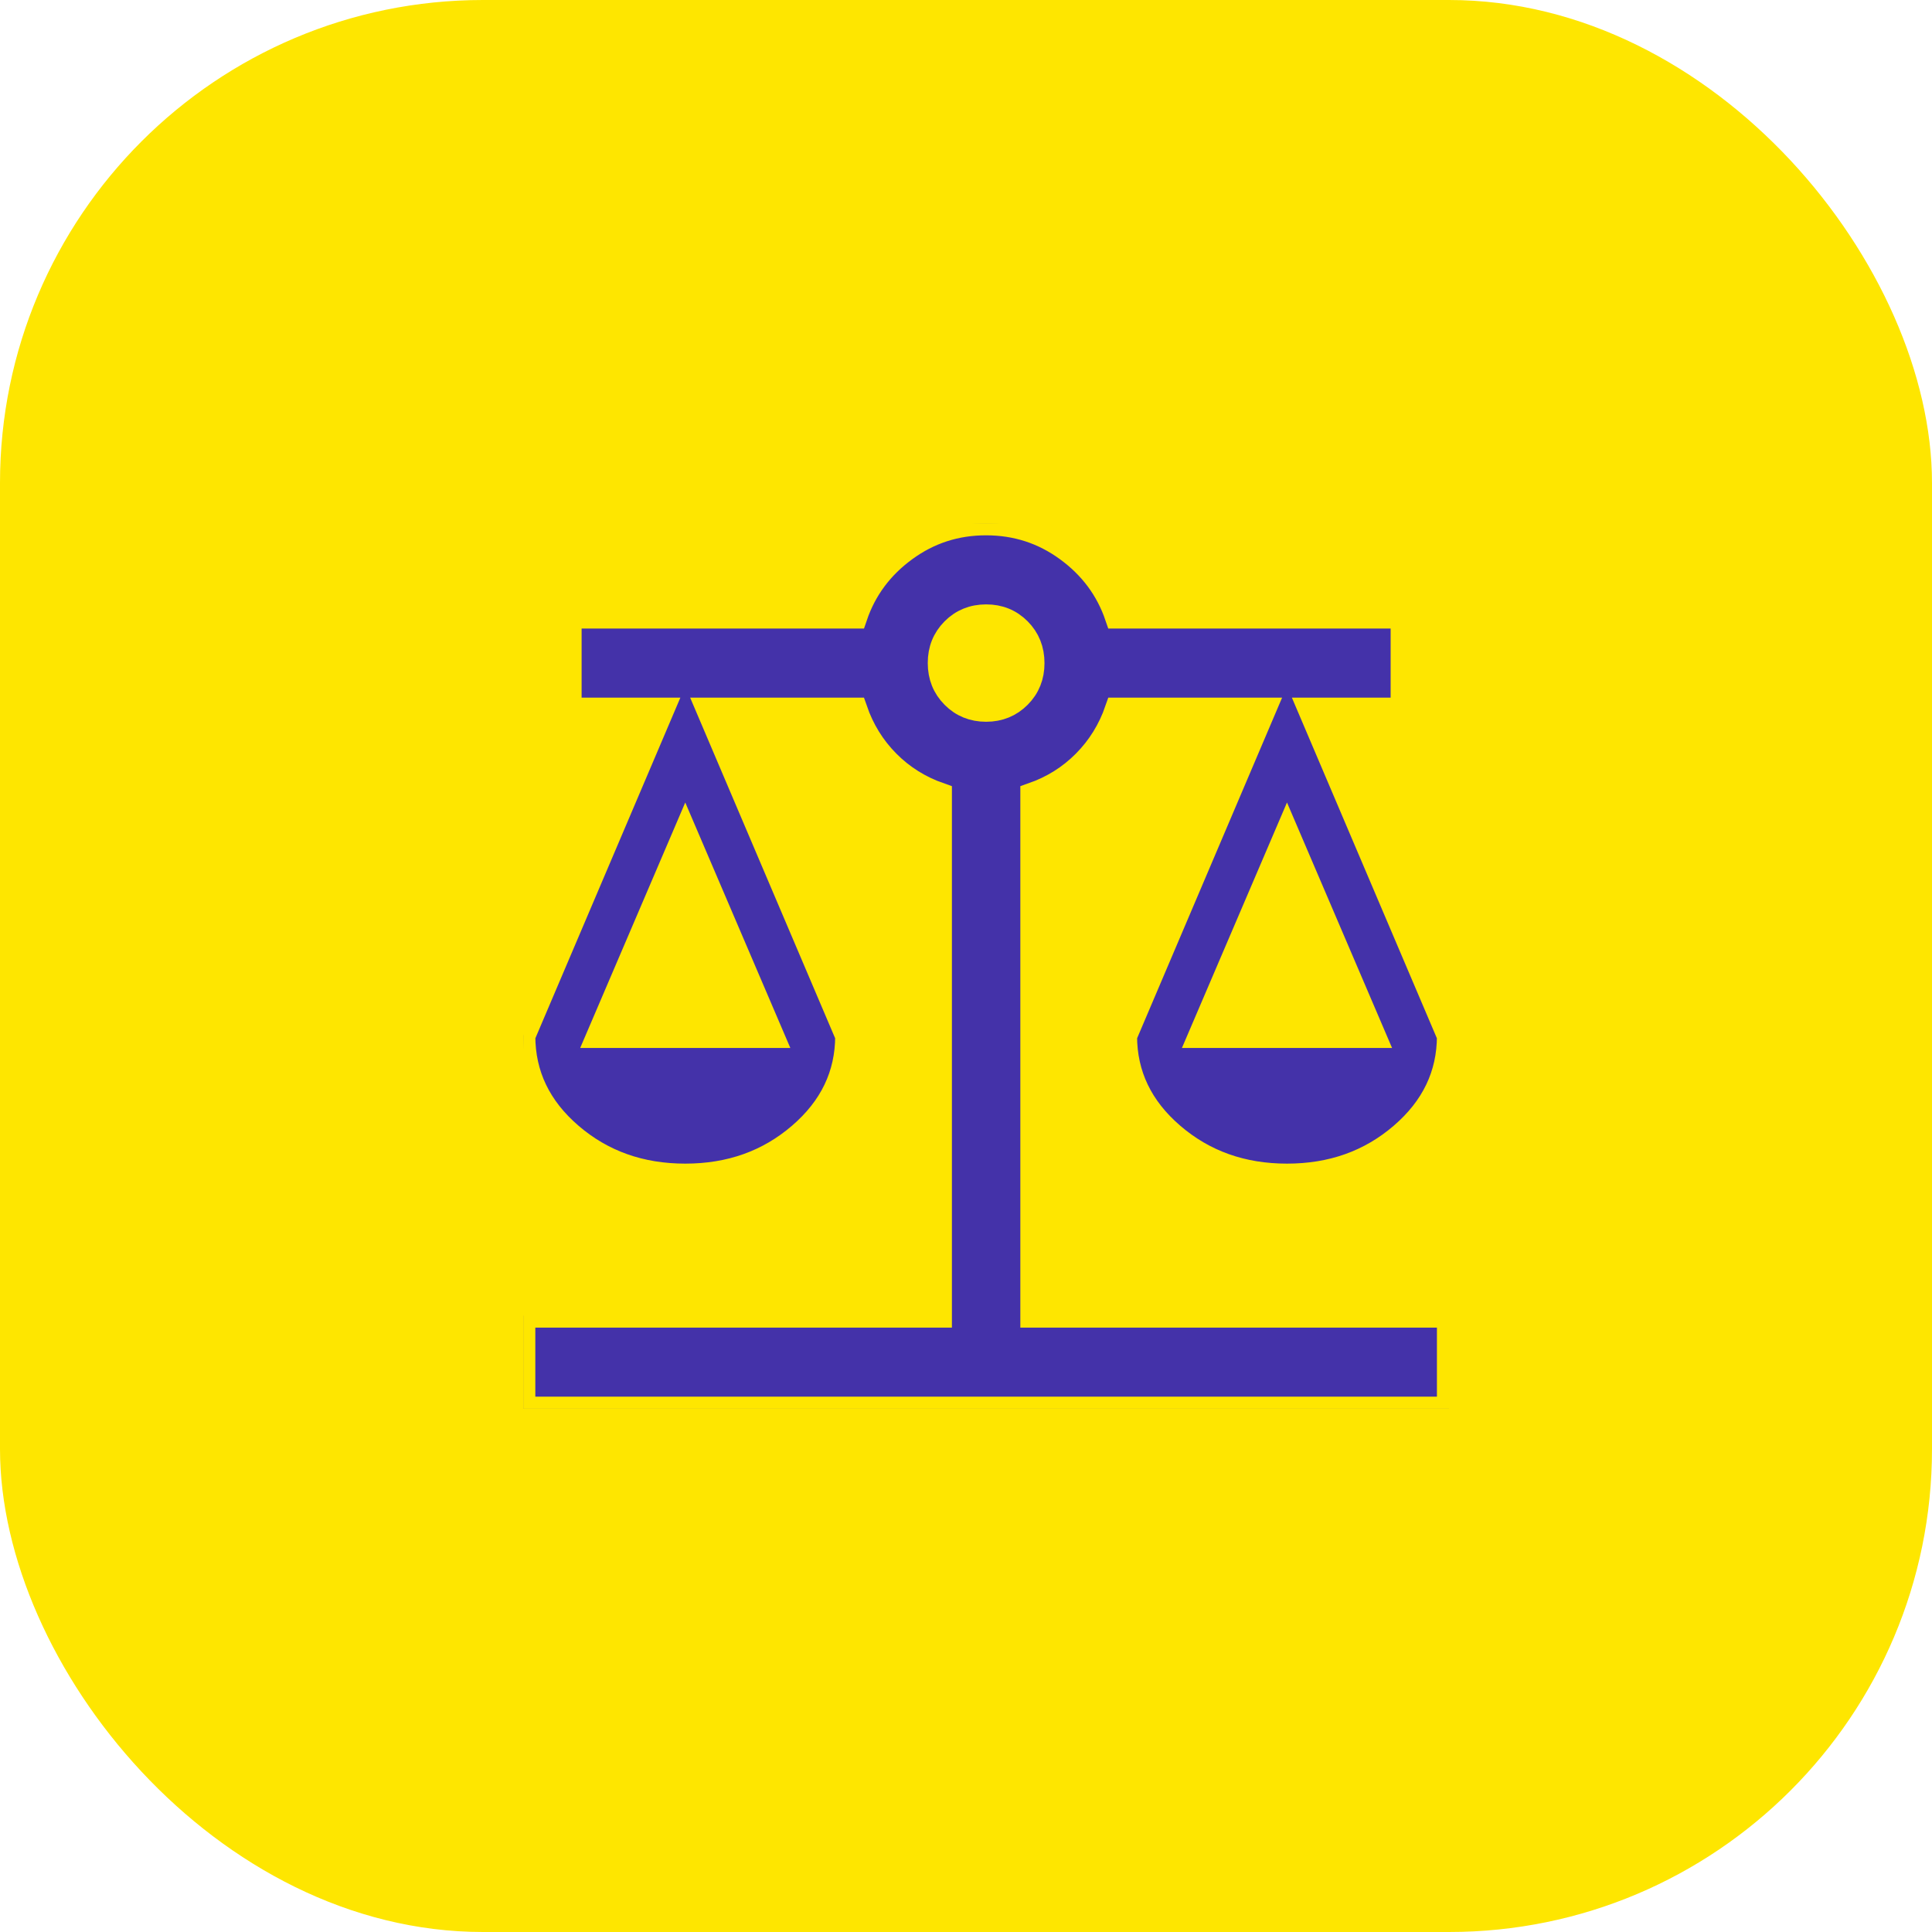 <?xml version="1.0" encoding="UTF-8"?>
<svg xmlns="http://www.w3.org/2000/svg" width="48" height="48" viewBox="0 0 48 48" fill="none">
  <rect width="48" height="48" rx="12" fill="#FEE600"></rect>
  <g clip-path="url(#clip0_54_25)">
    <path d="M13 35V32.684H23.35V19.745C22.852 19.571 22.42 19.301 22.056 18.934C21.692 18.567 21.424 18.133 21.251 17.632H17.6L21.05 25.737C21.05 26.702 20.657 27.522 19.871 28.197C19.085 28.873 18.137 29.21 17.025 29.21C15.913 29.21 14.965 28.873 14.179 28.197C13.393 27.522 13 26.702 13 25.737L16.45 17.632H14.15V15.316H21.251C21.481 14.64 21.893 14.085 22.488 13.651C23.082 13.216 23.753 12.999 24.5 13C25.247 13 25.918 13.217 26.512 13.652C27.107 14.086 27.519 14.641 27.749 15.316H34.85V17.632H32.55L36 25.737C36 26.702 35.607 27.522 34.821 28.197C34.035 28.873 33.087 29.21 31.975 29.21C30.863 29.21 29.915 28.873 29.129 28.197C28.343 27.522 27.95 26.702 27.95 25.737L31.4 17.632H27.749C27.576 18.133 27.308 18.567 26.944 18.934C26.58 19.301 26.148 19.571 25.65 19.745V32.684H36V35H13ZM29.819 25.737H34.131L31.975 20.7L29.819 25.737ZM14.869 25.737H19.181L17.025 20.7L14.869 25.737ZM24.5 17.632C24.826 17.632 25.099 17.52 25.32 17.298C25.541 17.076 25.651 16.801 25.65 16.474C25.65 16.146 25.54 15.87 25.319 15.648C25.098 15.426 24.825 15.315 24.5 15.316C24.174 15.316 23.901 15.427 23.68 15.649C23.459 15.872 23.349 16.146 23.35 16.474C23.35 16.802 23.46 17.077 23.681 17.299C23.902 17.522 24.175 17.632 24.5 17.632Z" fill="#4432A9" stroke="#FEE600" stroke-width="0.6"></path>
  </g>
  <defs>
    <clipPath id="clip0_54_25">
      <rect width="23" height="22" fill="white" transform="translate(13 13)"></rect>
    </clipPath>
  </defs>
</svg>
